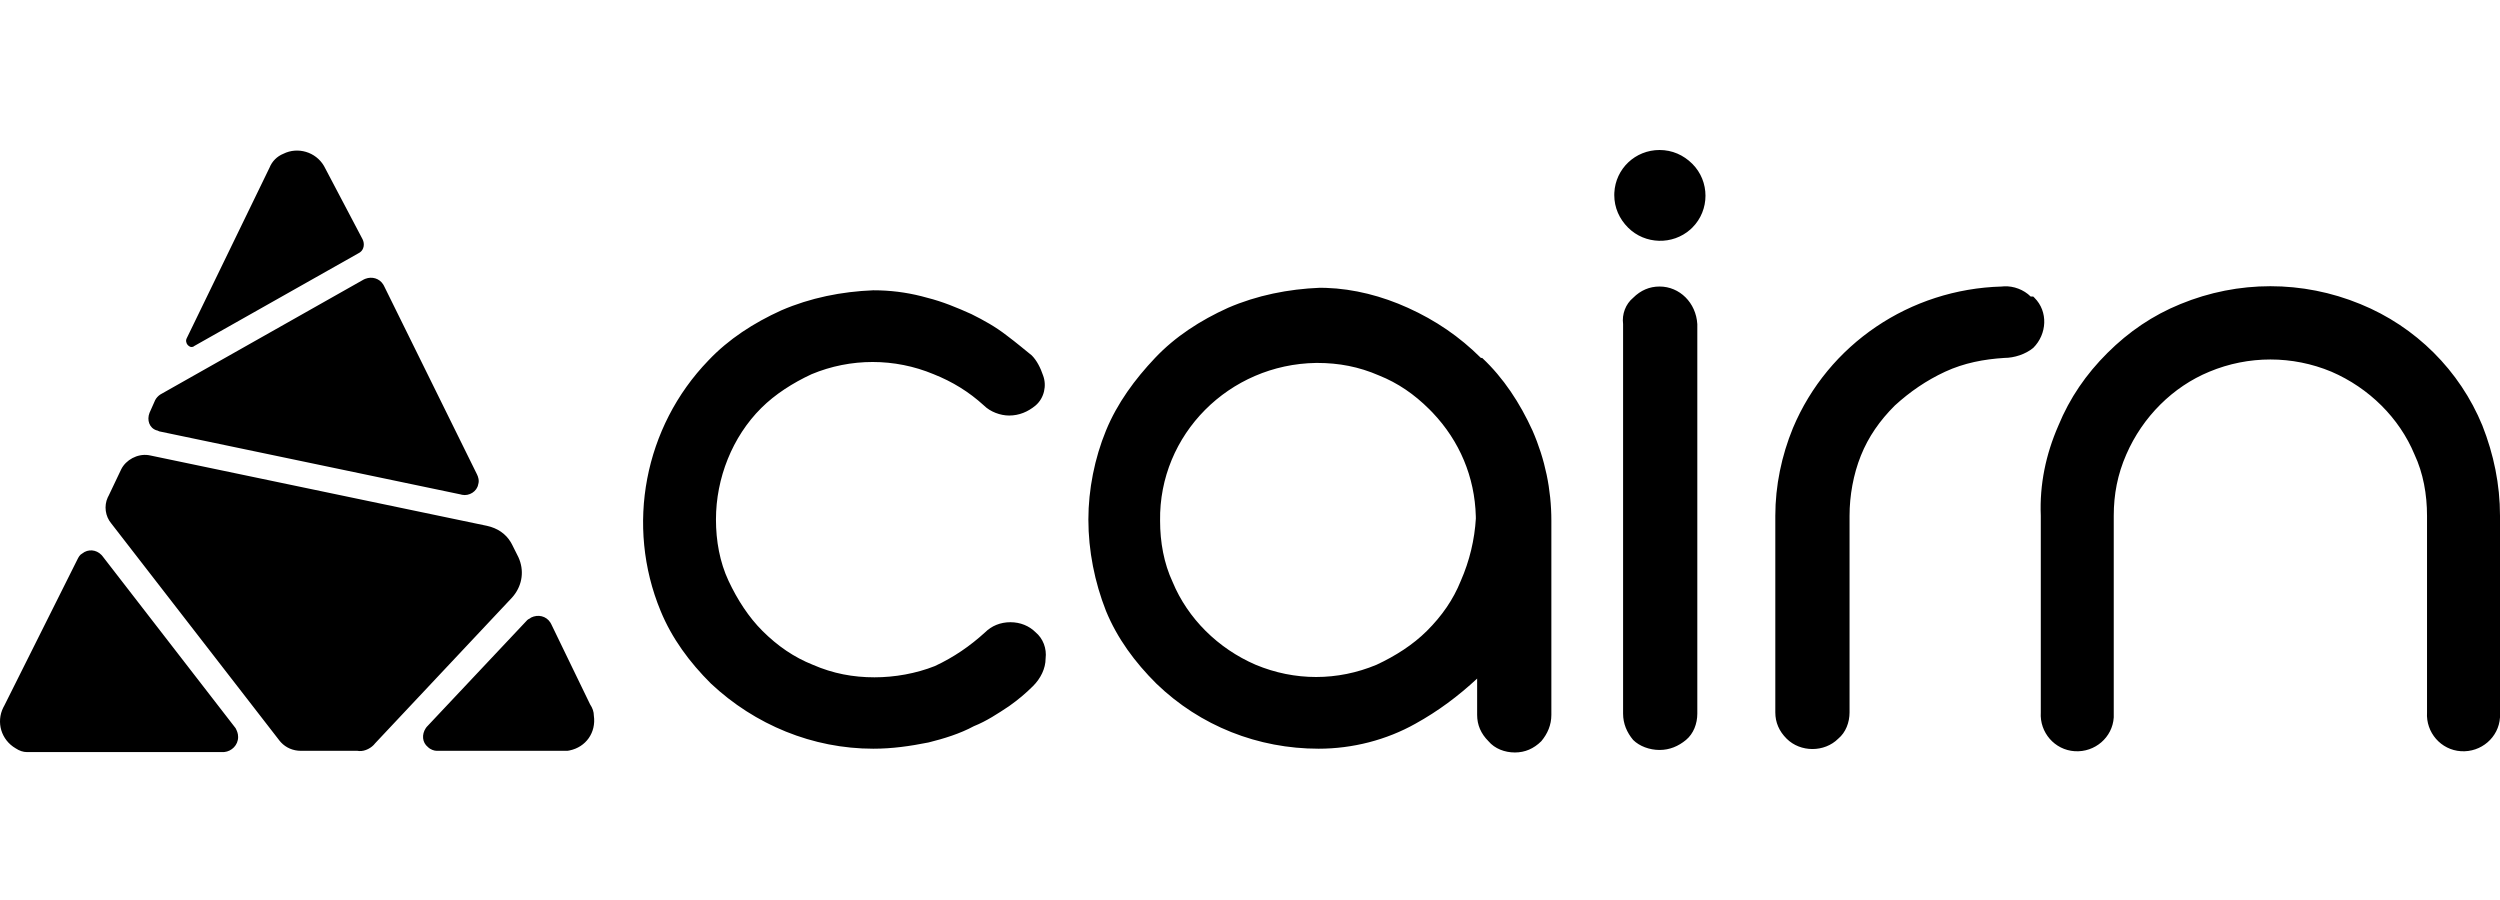 <?xml version="1.0" encoding="UTF-8"?>
<svg width="200px" height="72px" viewBox="0 0 200 72" version="1.1" xmlns="http://www.w3.org/2000/svg" xmlns:xlink="http://www.w3.org/1999/xlink">
    <title>Brand/Logos/Cairn</title>
    <g id="Brand/Logos/Cairn" stroke="none" stroke-width="1" fill="none" fill-rule="evenodd">
        <path d="M105.59,23.022 L106.073,23.03 C108.327,23.104 110.569,23.69 112.635,24.626 C114.85,25.628 116.762,26.93 118.473,28.634 L118.473,28.634 L118.574,28.634 C120.285,30.237 121.593,32.241 122.6,34.445 C123.606,36.75 124.109,39.155 124.109,41.66 L124.109,41.66 L124.109,57.192 C124.109,57.993 123.808,58.695 123.304,59.296 C122.7,59.897 121.996,60.198 121.191,60.198 C120.385,60.198 119.58,59.897 119.077,59.296 C118.473,58.695 118.171,57.993 118.171,57.192 L118.171,57.192 L118.171,54.286 C116.661,55.689 115.051,56.891 113.239,57.893 C110.924,59.196 108.207,59.897 105.489,59.897 C100.658,59.897 96.028,58.093 92.505,54.686 C90.794,52.983 89.385,51.079 88.479,48.875 C87.573,46.57 87.07,44.065 87.07,41.56 C87.07,39.155 87.573,36.65 88.479,34.445 C89.385,32.241 90.794,30.337 92.405,28.634 C94.015,26.93 96.028,25.628 98.242,24.626 C100.557,23.624 103.073,23.123 105.59,23.022 L105.59,23.022 Z M8.105,44.385 L8.19,44.48 L18.849,58.256 C18.949,58.457 19.05,58.658 19.05,58.96 C19.05,59.62 18.52,60.103 17.956,60.161 L17.843,60.167 L2.156,60.167 C1.855,60.167 1.553,60.066 1.251,59.865 C0.095,59.19 -0.323,57.777 0.264,56.598 L0.346,56.446 L6.179,44.782 C6.279,44.58 6.38,44.379 6.581,44.279 C7.05,43.903 7.695,43.966 8.105,44.385 Z M174.435,24.325 C179.065,22.421 184.198,22.421 188.828,24.325 C193.256,26.129 196.779,29.636 198.591,34.045 C199.497,36.349 200,38.754 200,41.259 L200,41.259 L200,57.392 C199.899,58.995 198.49,60.198 196.88,60.097 C195.269,59.997 194.062,58.594 194.162,56.991 L194.162,56.991 L194.162,41.259 C194.162,39.556 193.86,37.852 193.156,36.349 C191.948,33.443 189.532,31.039 186.513,29.736 C183.393,28.433 179.87,28.433 176.75,29.736 C173.831,30.938 171.415,33.343 170.107,36.349 C169.402,37.953 169.1,39.556 169.1,41.259 L169.1,41.259 L169.1,57.392 C169,58.995 167.591,60.198 165.98,60.097 C164.37,59.997 163.162,58.594 163.263,56.991 L163.263,56.991 L163.263,41.259 C163.162,38.754 163.665,36.349 164.672,34.045 C165.578,31.84 166.886,29.936 168.597,28.233 C170.308,26.529 172.22,25.227 174.435,24.325 Z M11.85,36.407 L12.011,36.435 L38.96,42.067 C39.796,42.252 40.46,42.695 40.873,43.395 L40.971,43.575 L41.474,44.58 C41.947,45.621 41.797,46.752 41.107,47.635 L40.971,47.798 L30.011,59.463 C29.734,59.832 29.204,60.116 28.73,60.083 L28.603,60.066 L24.078,60.066 C23.438,60.066 22.881,59.817 22.483,59.394 L22.368,59.262 L8.894,41.865 C8.424,41.302 8.306,40.476 8.619,39.796 L8.693,39.653 L9.698,37.541 C10.077,36.784 10.99,36.294 11.85,36.407 Z M44.023,49.795 L44.089,49.91 L47.206,56.346 C47.407,56.647 47.508,56.949 47.508,57.251 C47.701,58.602 46.874,59.768 45.562,60.037 L45.396,60.066 L34.938,60.066 C34.737,60.066 34.435,59.966 34.234,59.765 C33.765,59.389 33.733,58.751 34.058,58.259 L34.133,58.156 L42.178,49.608 C42.279,49.508 42.379,49.508 42.48,49.407 C43.043,49.126 43.694,49.282 44.023,49.795 Z M132.765,22.922 C134.376,22.922 135.684,24.225 135.785,25.928 L135.785,25.928 L135.785,57.091 C135.785,57.893 135.483,58.695 134.879,59.196 C134.275,59.697 133.571,59.997 132.765,59.997 C131.96,59.997 131.155,59.697 130.652,59.196 C130.148,58.594 129.847,57.893 129.847,57.091 L129.847,57.091 L129.847,25.928 C129.746,25.127 130.048,24.325 130.652,23.824 C131.256,23.223 131.96,22.922 132.765,22.922 Z M160.33,22.906 C161.085,22.87 161.9,23.169 162.457,23.724 L162.457,23.724 L162.659,23.724 L162.659,23.724 L162.744,23.808 L162.744,23.808 L162.759,23.824 C163.866,24.926 163.766,26.73 162.659,27.832 C162.055,28.333 161.149,28.634 160.344,28.634 C158.733,28.734 157.123,29.035 155.613,29.736 C154.103,30.437 152.795,31.339 151.587,32.441 C150.379,33.644 149.473,34.946 148.87,36.45 C148.266,37.953 147.964,39.656 147.964,41.259 L147.964,41.259 L147.964,56.991 C147.964,57.793 147.662,58.594 147.058,59.095 C145.951,60.198 144.038,60.198 142.931,59.095 C142.327,58.494 142.025,57.793 142.025,56.991 L142.025,56.991 L142.025,41.259 C142.025,38.854 142.529,36.45 143.434,34.245 C146.253,27.531 152.795,23.123 160.142,22.922 L160.142,22.922 Z M69.859,23.223 L70.358,23.23 C71.682,23.27 72.934,23.468 74.187,23.824 C75.395,24.125 76.602,24.626 77.71,25.127 C78.716,25.628 79.622,26.129 80.528,26.83 C81.333,27.431 82.038,28.032 82.541,28.433 C82.943,28.834 83.245,29.435 83.447,30.037 C83.749,30.838 83.547,31.84 82.843,32.441 C82.239,32.942 81.534,33.243 80.729,33.243 C80.025,33.243 79.219,32.942 78.716,32.441 C77.508,31.339 76.2,30.538 74.69,29.936 C71.57,28.634 68.047,28.634 64.927,29.936 C63.417,30.638 62.008,31.54 60.901,32.642 C58.586,34.946 57.277,38.253 57.277,41.56 C57.277,43.263 57.579,44.967 58.284,46.47 C58.989,47.973 59.894,49.376 61.002,50.478 C62.209,51.68 63.518,52.582 65.028,53.183 C66.638,53.885 68.248,54.185 69.959,54.185 C71.57,54.185 73.281,53.885 74.791,53.284 C76.3,52.582 77.609,51.68 78.817,50.578 C79.32,50.077 80.025,49.777 80.83,49.777 C81.635,49.777 82.339,50.077 82.843,50.578 C83.447,51.079 83.749,51.881 83.648,52.682 C83.648,53.484 83.245,54.286 82.641,54.887 C82.038,55.488 81.434,55.989 80.729,56.49 C79.823,57.091 78.917,57.693 77.911,58.093 C76.804,58.695 75.495,59.095 74.287,59.396 C72.778,59.697 71.369,59.897 69.859,59.897 C65.028,59.897 60.398,57.993 56.875,54.686 C55.164,52.983 53.755,51.079 52.849,48.875 C50.031,42.061 51.54,34.145 56.674,28.834 C58.284,27.131 60.297,25.828 62.511,24.826 C64.826,23.824 67.343,23.323 69.859,23.223 L69.859,23.223 Z M105.388,29.035 L105.288,29.035 C98.343,29.135 92.706,34.746 92.807,41.66 C92.807,43.364 93.109,45.067 93.814,46.57 C95.021,49.476 97.437,51.881 100.457,53.183 C103.577,54.486 106.999,54.486 110.119,53.183 C111.629,52.482 113.038,51.58 114.145,50.478 C115.353,49.276 116.259,47.973 116.863,46.47 C117.567,44.867 117.97,43.163 118.07,41.46 L118.068,41.49 L118.065,41.296 C117.979,38.153 116.77,35.282 114.601,33.002 L114.346,32.742 C113.139,31.54 111.83,30.638 110.32,30.037 C108.71,29.335 107.1,29.035 105.388,29.035 L105.388,29.035 Z M30.649,22.745 L30.715,22.86 L38.156,37.944 C38.256,38.145 38.357,38.446 38.256,38.748 C38.162,39.314 37.537,39.703 36.963,39.583 L36.849,39.553 L12.815,34.525 C12.79,34.525 12.765,34.518 12.74,34.509 L12.589,34.44 L12.514,34.424 C11.948,34.236 11.736,33.605 11.96,33.03 L12.011,32.916 L12.413,32.011 C12.497,31.843 12.651,31.676 12.816,31.566 L12.916,31.508 L29.106,22.357 L29.227,22.304 C29.76,22.1 30.343,22.269 30.649,22.745 Z M25.908,13.261 L25.988,13.408 L29.005,19.14 C29.189,19.508 29.12,19.961 28.798,20.189 L28.703,20.246 L15.53,27.687 C15.43,27.787 15.229,27.787 15.128,27.687 C14.952,27.599 14.853,27.357 14.899,27.163 L14.927,27.084 L21.564,13.408 C21.765,12.905 22.167,12.503 22.67,12.302 C23.826,11.723 25.26,12.161 25.908,13.261 Z M132.765,12 C133.772,12 134.678,12.401 135.382,13.102 C136.791,14.505 136.791,16.81 135.382,18.213 L135.382,18.213 L135.228,18.358 C133.809,19.614 131.608,19.565 130.249,18.213 C129.545,17.511 129.142,16.609 129.142,15.607 L129.142,15.607 L129.147,15.415 C129.246,13.501 130.817,12 132.765,12 Z" id="Path-2" fill="#000000"></path>
    </g>
</svg>